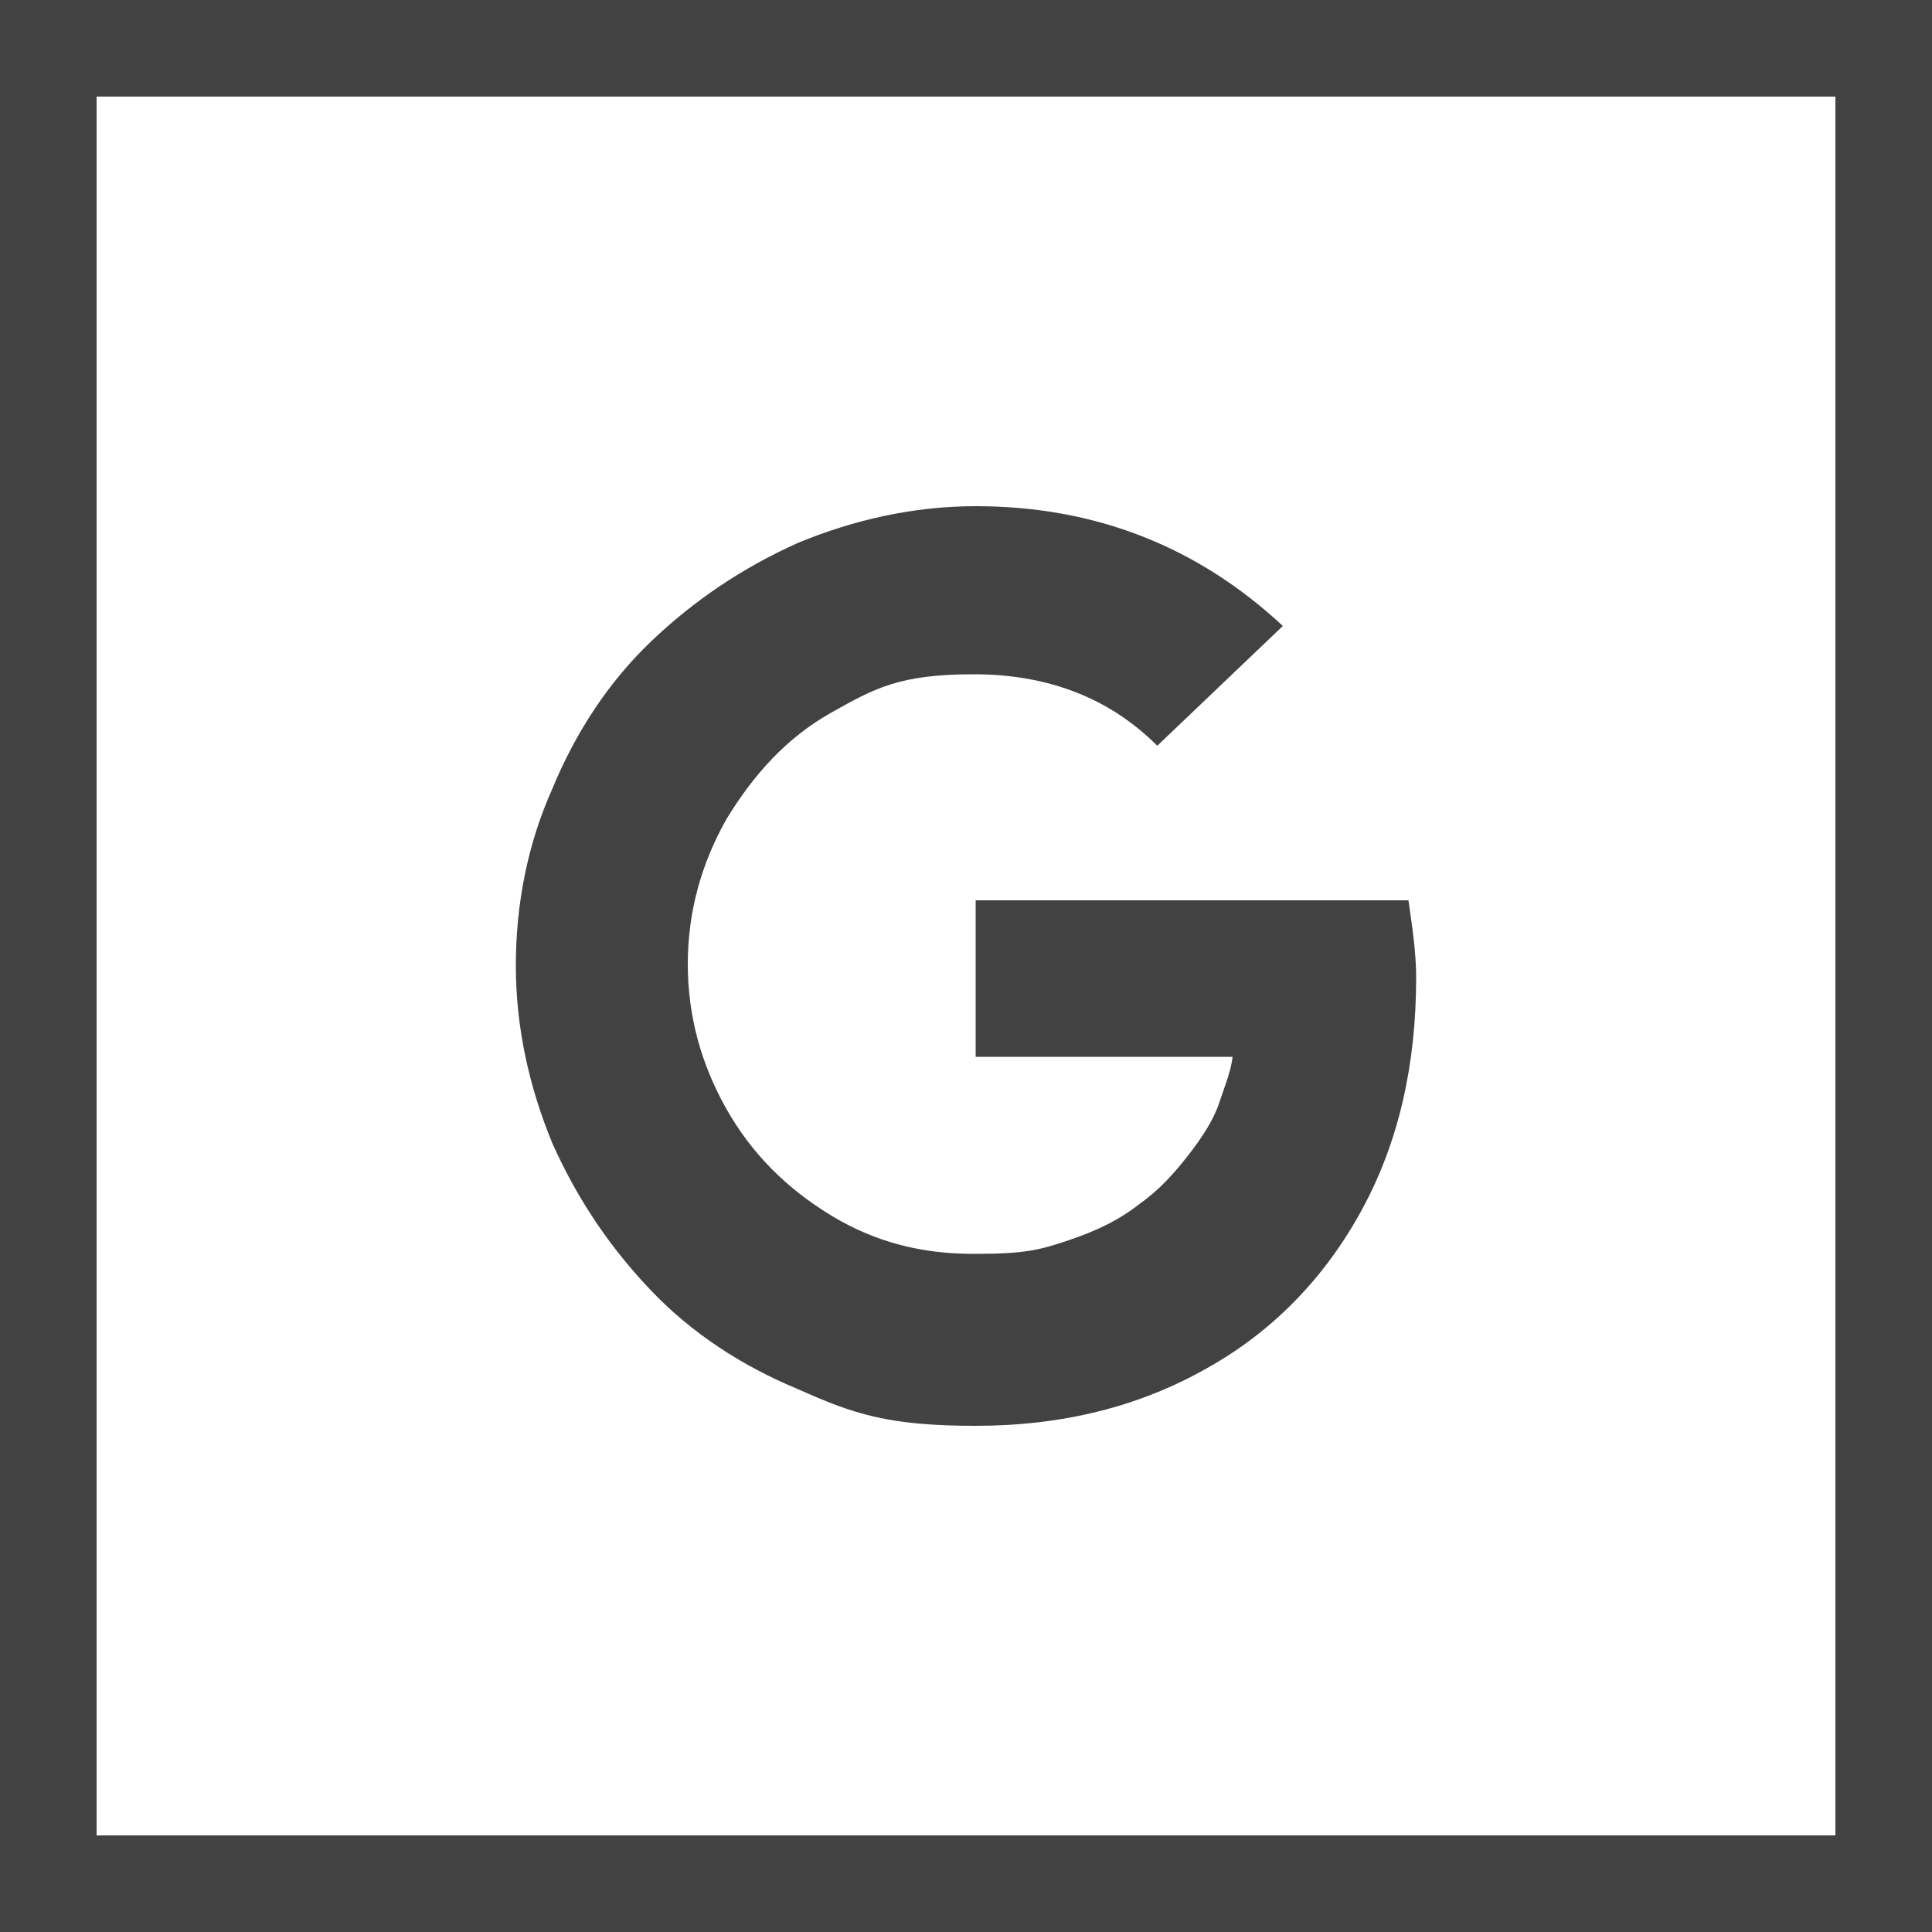 <svg xmlns="http://www.w3.org/2000/svg" version="1.1" viewBox="0 0 100 100">
    <path fill="#424242" d="M95,5v90H5V5h90M100,0H0v100h100V0h0Z"/>
    <path fill="#424242" d="M50.5,46.6h22.4c.2,1.4.4,2.7.4,4,0,4.5-.9,8.5-2.8,12s-4.6,6.3-8,8.2c-3.5,2-7.5,3-12,3s-6.3-.6-9.2-1.9c-2.9-1.2-5.5-2.9-7.6-5.1s-3.8-4.7-5.1-7.6c-1.2-2.9-1.9-6-1.9-9.2s.6-6.3,1.9-9.2c1.2-2.9,2.9-5.5,5.1-7.6s4.7-3.8,7.6-5.1c2.9-1.2,6-1.9,9.2-1.9,6.2,0,11.5,2.1,15.9,6.2l-6.5,6.2c-2.5-2.5-5.7-3.7-9.5-3.7s-5.1.7-7.4,2c-2.3,1.3-4,3.2-5.4,5.5-1.3,2.3-2,4.8-2,7.5s.7,5.2,2,7.5,3.1,4.1,5.4,5.5c2.3,1.4,4.7,2,7.4,2s3.4-.2,4.9-.7,2.7-1.1,3.7-1.9c1-.7,1.8-1.6,2.5-2.5s1.3-1.8,1.6-2.7.6-1.6.7-2.4h-13.3s0-8.1,0-8.1Z"/>
</svg>